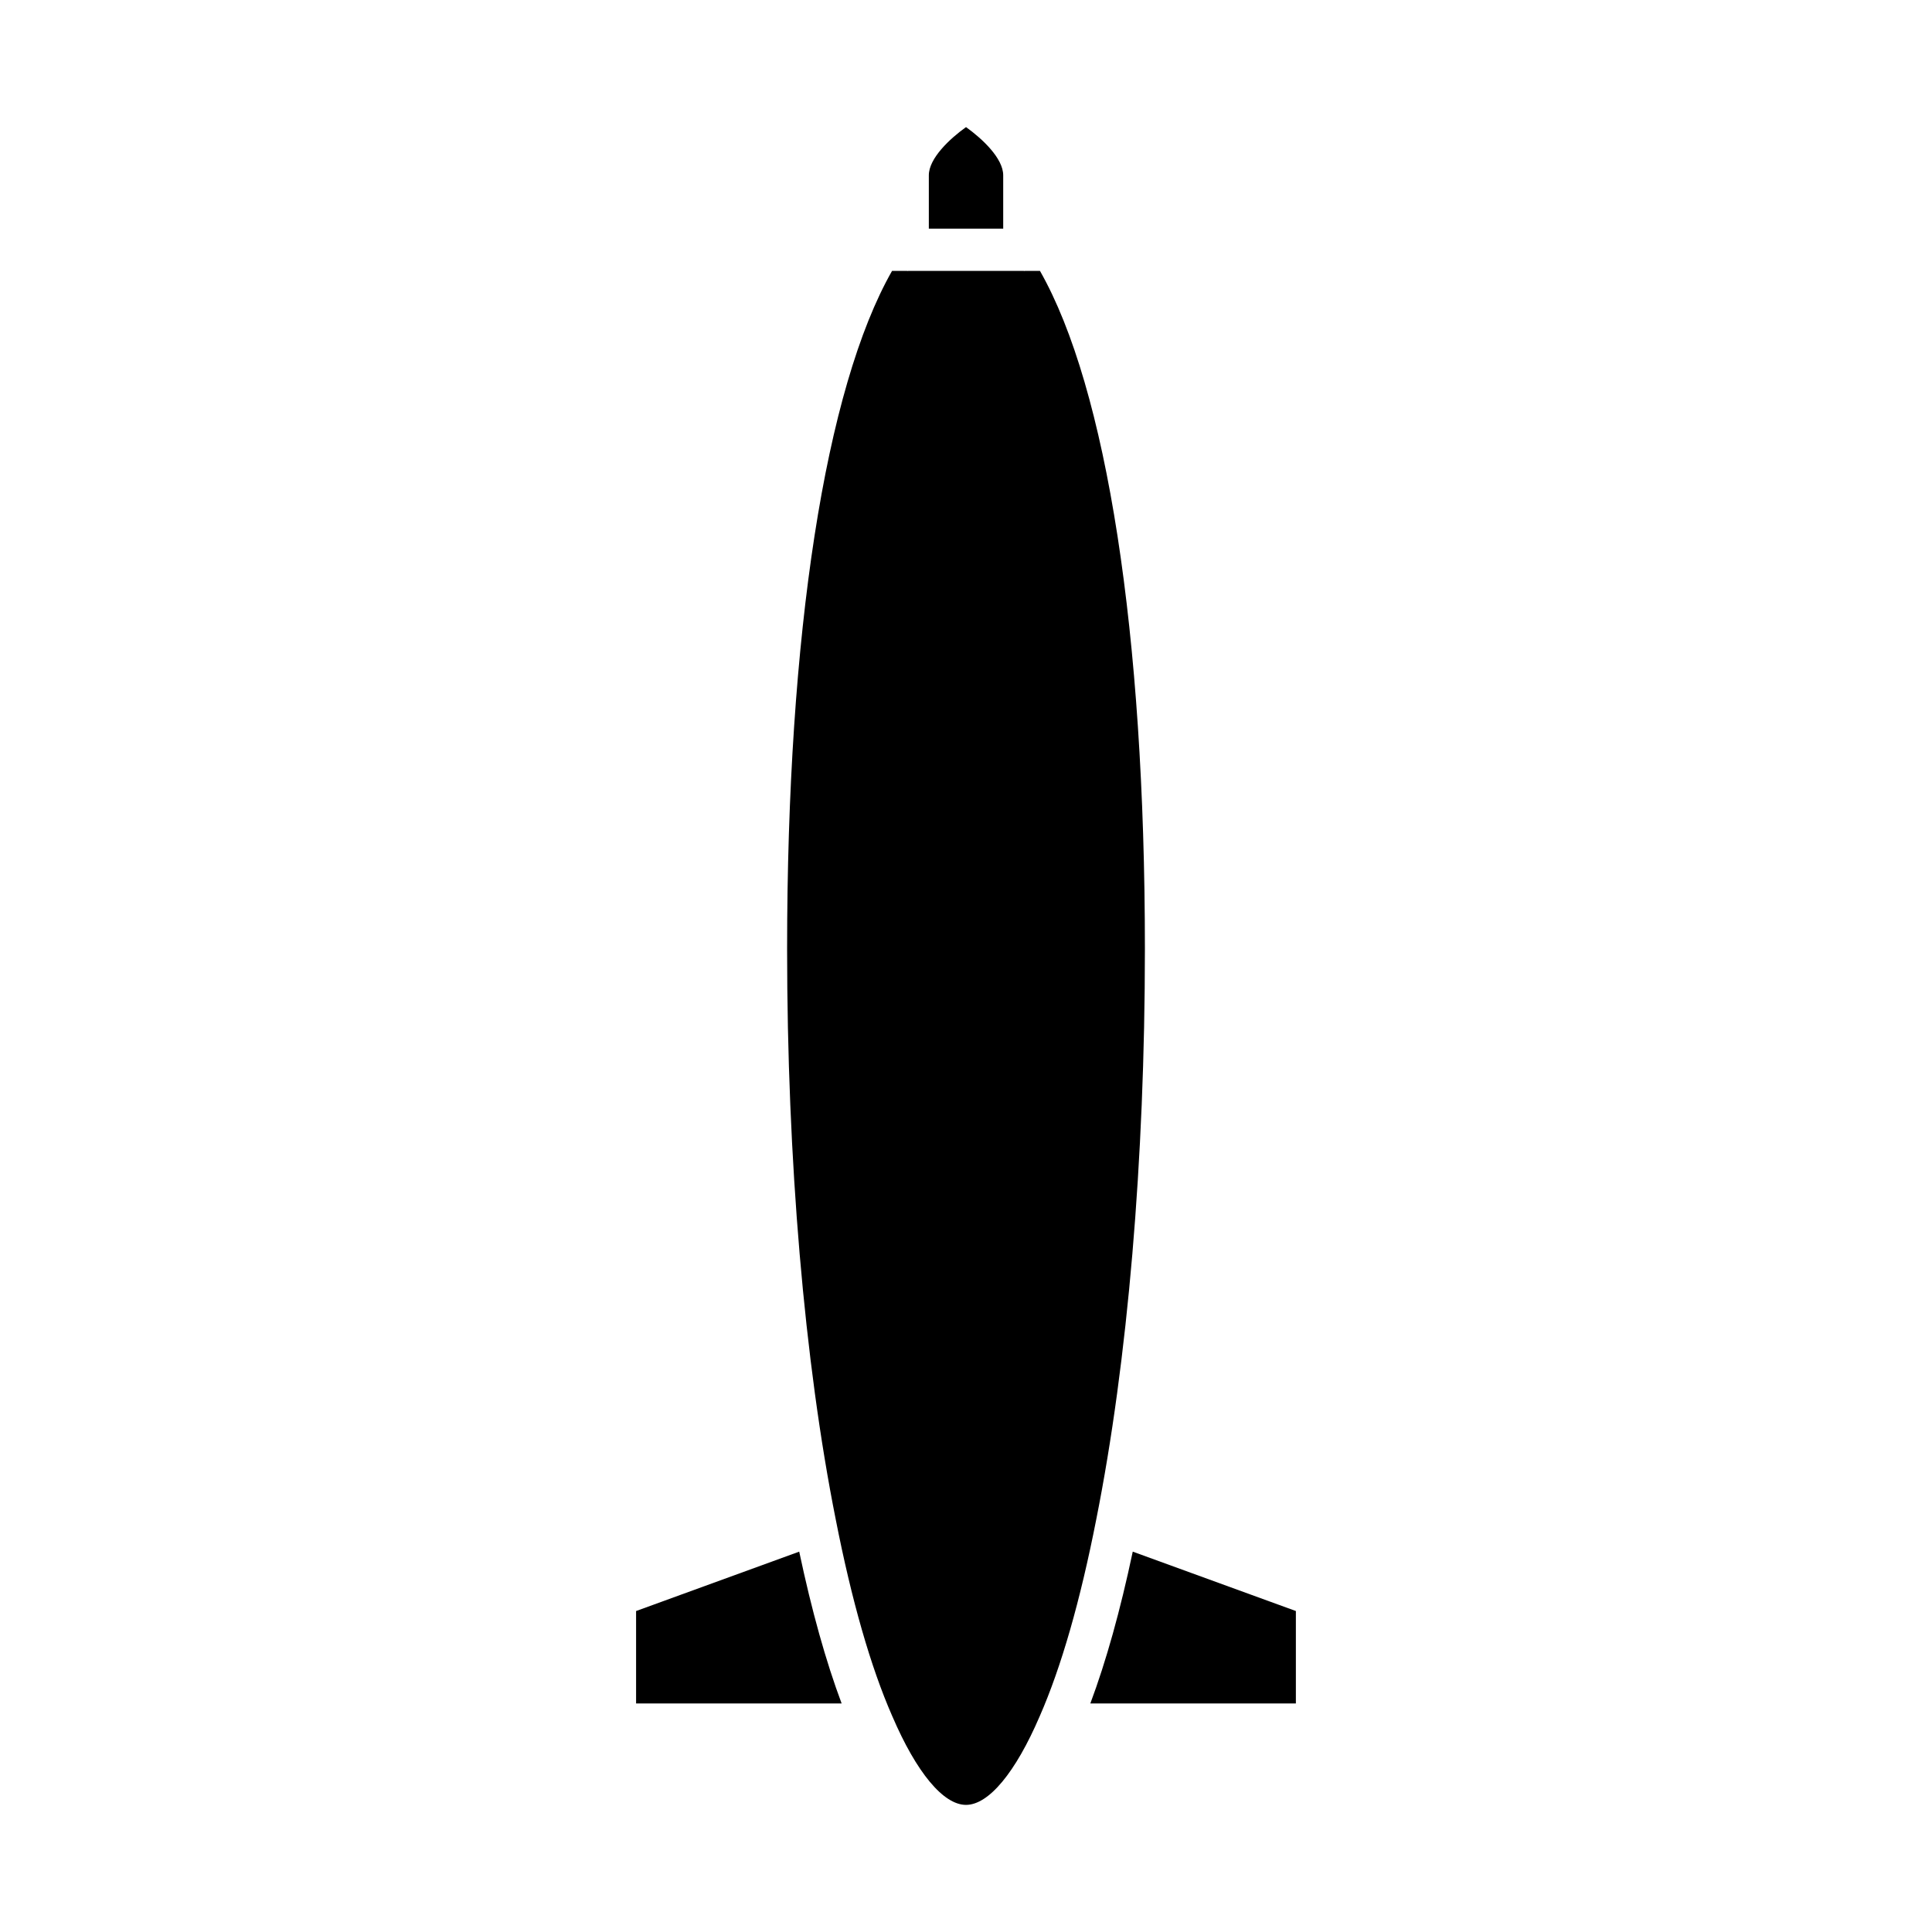 <?xml version="1.0" encoding="UTF-8"?>
<!-- Uploaded to: ICON Repo, www.iconrepo.com, Generator: ICON Repo Mixer Tools -->
<svg fill="#000000" width="800px" height="800px" version="1.1" viewBox="144 144 512 512" xmlns="http://www.w3.org/2000/svg">
 <g>
  <path d="m444.19 555.2c-3.309 15.645-7.074 29.109-11.242 40.238h54.473v-24.5z"/>
  <path d="m409.86 190.45c0-4.488-5.555-9.691-9.855-12.766-4.301 3.07-9.855 8.277-9.855 12.766v14.148h19.711z"/>
  <path d="m447.41 395.47c0-83.48-10.109-148.59-27.809-179.68h-3.981c-0.059 0-0.105 0.031-0.164 0.031s-0.105-0.031-0.164-0.031h-30.582c-0.059 0-0.105 0.031-0.164 0.031-0.059 0-0.105-0.031-0.164-0.031h-3.981c-17.699 31.094-27.809 96.203-27.809 179.68 0 55.809 4.574 109.49 12.879 151.16 4.246 21.621 9.281 39.164 14.98 52.156 0.012 0.023 0.02 0.043 0.031 0.066 6.414 14.926 13.52 23.461 19.52 23.461 6.004 0 13.113-8.551 19.516-23.457l0.004-0.008c0.004-0.008 0.008-0.016 0.012-0.023 5.711-13.031 10.746-30.574 14.988-52.18 8.312-41.684 12.887-95.367 12.887-151.18z"/>
  <path d="m312.57 570.94v24.5h54.473c-4.16-11.109-7.93-24.582-11.242-40.238z"/>
 </g>
</svg>